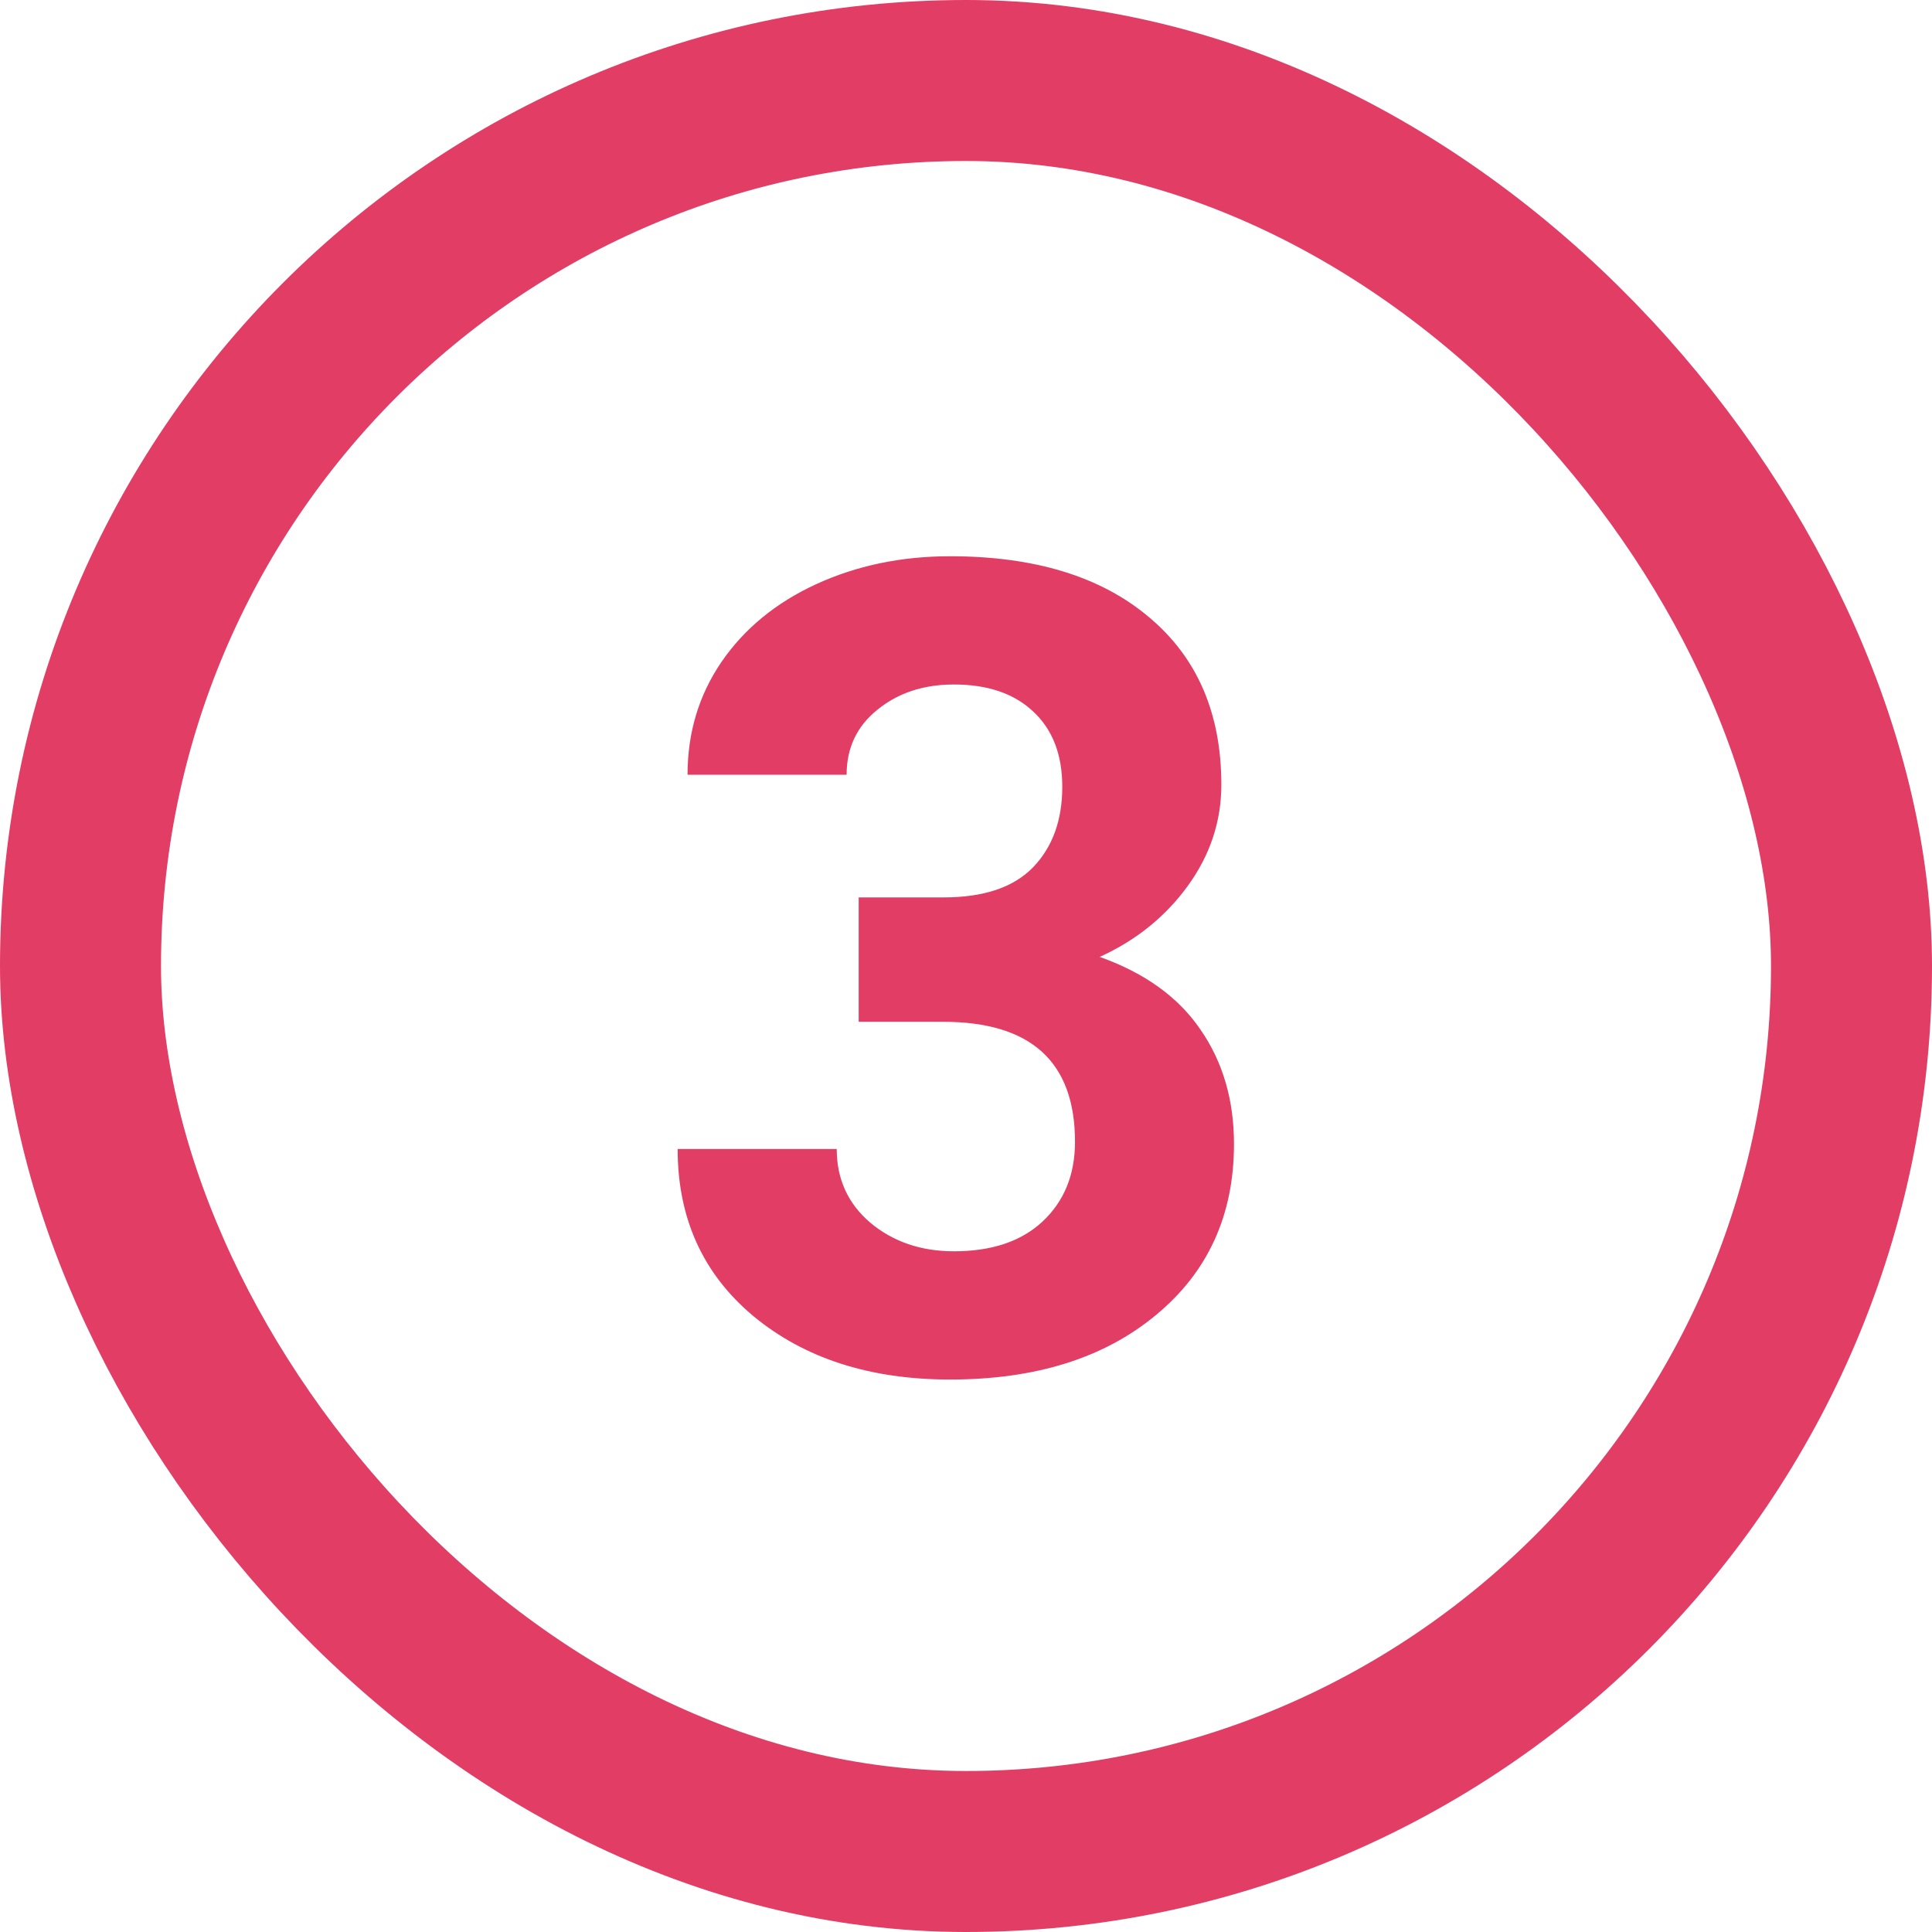 <svg width="24" height="24" viewBox="0 0 24 24" fill="none" xmlns="http://www.w3.org/2000/svg">
<path d="M10.667 11.148H11.72C12.221 11.148 12.592 11.023 12.834 10.773C13.075 10.522 13.196 10.189 13.196 9.774C13.196 9.373 13.075 9.061 12.834 8.838C12.597 8.615 12.269 8.503 11.85 8.503C11.471 8.503 11.155 8.608 10.899 8.817C10.644 9.022 10.517 9.291 10.517 9.624H8.541C8.541 9.104 8.68 8.64 8.958 8.229C9.241 7.815 9.632 7.491 10.134 7.259C10.64 7.026 11.196 6.91 11.802 6.91C12.854 6.91 13.679 7.163 14.276 7.669C14.873 8.17 15.172 8.863 15.172 9.747C15.172 10.203 15.033 10.622 14.755 11.005C14.477 11.388 14.112 11.682 13.661 11.887C14.222 12.087 14.639 12.388 14.912 12.789C15.19 13.19 15.329 13.664 15.329 14.211C15.329 15.095 15.005 15.804 14.358 16.337C13.716 16.87 12.864 17.137 11.802 17.137C10.808 17.137 9.995 16.875 9.361 16.351C8.732 15.826 8.418 15.134 8.418 14.273H10.394C10.394 14.646 10.533 14.951 10.81 15.188C11.093 15.425 11.44 15.544 11.85 15.544C12.319 15.544 12.686 15.421 12.95 15.175C13.219 14.924 13.354 14.594 13.354 14.184C13.354 13.19 12.807 12.693 11.713 12.693H10.667V11.148Z" fill="#E23D64"/>
<rect x="1" y="1" width="22" height="22" rx="11" stroke="#E23D64" stroke-width="2"/>
</svg>
